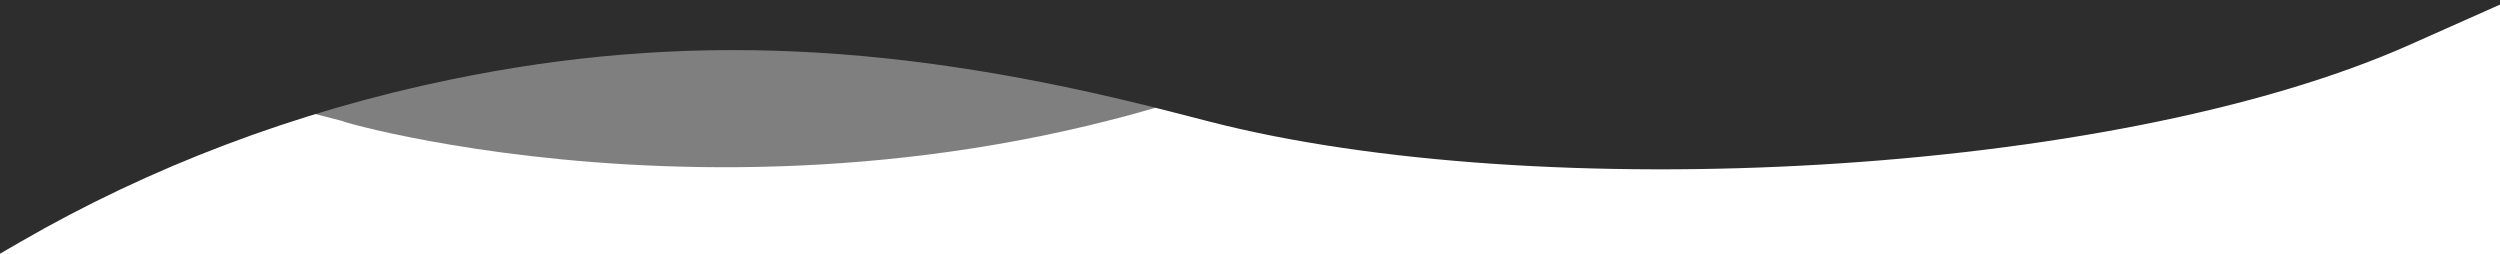 <?xml version="1.0" encoding="UTF-8"?><svg id="_レイヤー_1" xmlns="http://www.w3.org/2000/svg" xmlns:xlink="http://www.w3.org/1999/xlink" viewBox="0 0 1280 130"><defs><clipPath id="clippath"><rect x="-52.28" y="-38.01" width="1377.73" height="202.67" style="fill:none;"/></clipPath></defs><path d="M121.85,48.89c11.45,2.51,22.85,5.21,34.19,8.12l20.56,5.29c-20.29-5.21,240.47,76.45,500.92-38.34v-10.46H121.85v35.39Z" style="fill:#7f7f7f;"/><g style="clip-path:url(#clippath);"><path d="M0,129.89l10.2-5.9C76.28,85.72,151,57.16,230.73,40.72c118.49-24.43,229.78-19.27,368.17,16.3l20.56,5.29c167.3,43,461.34,28.69,614.16-39.32l46.38-20.64V0S0,0,0,0v129.89Z" style="fill:#2d2d2d;"/></g></svg>